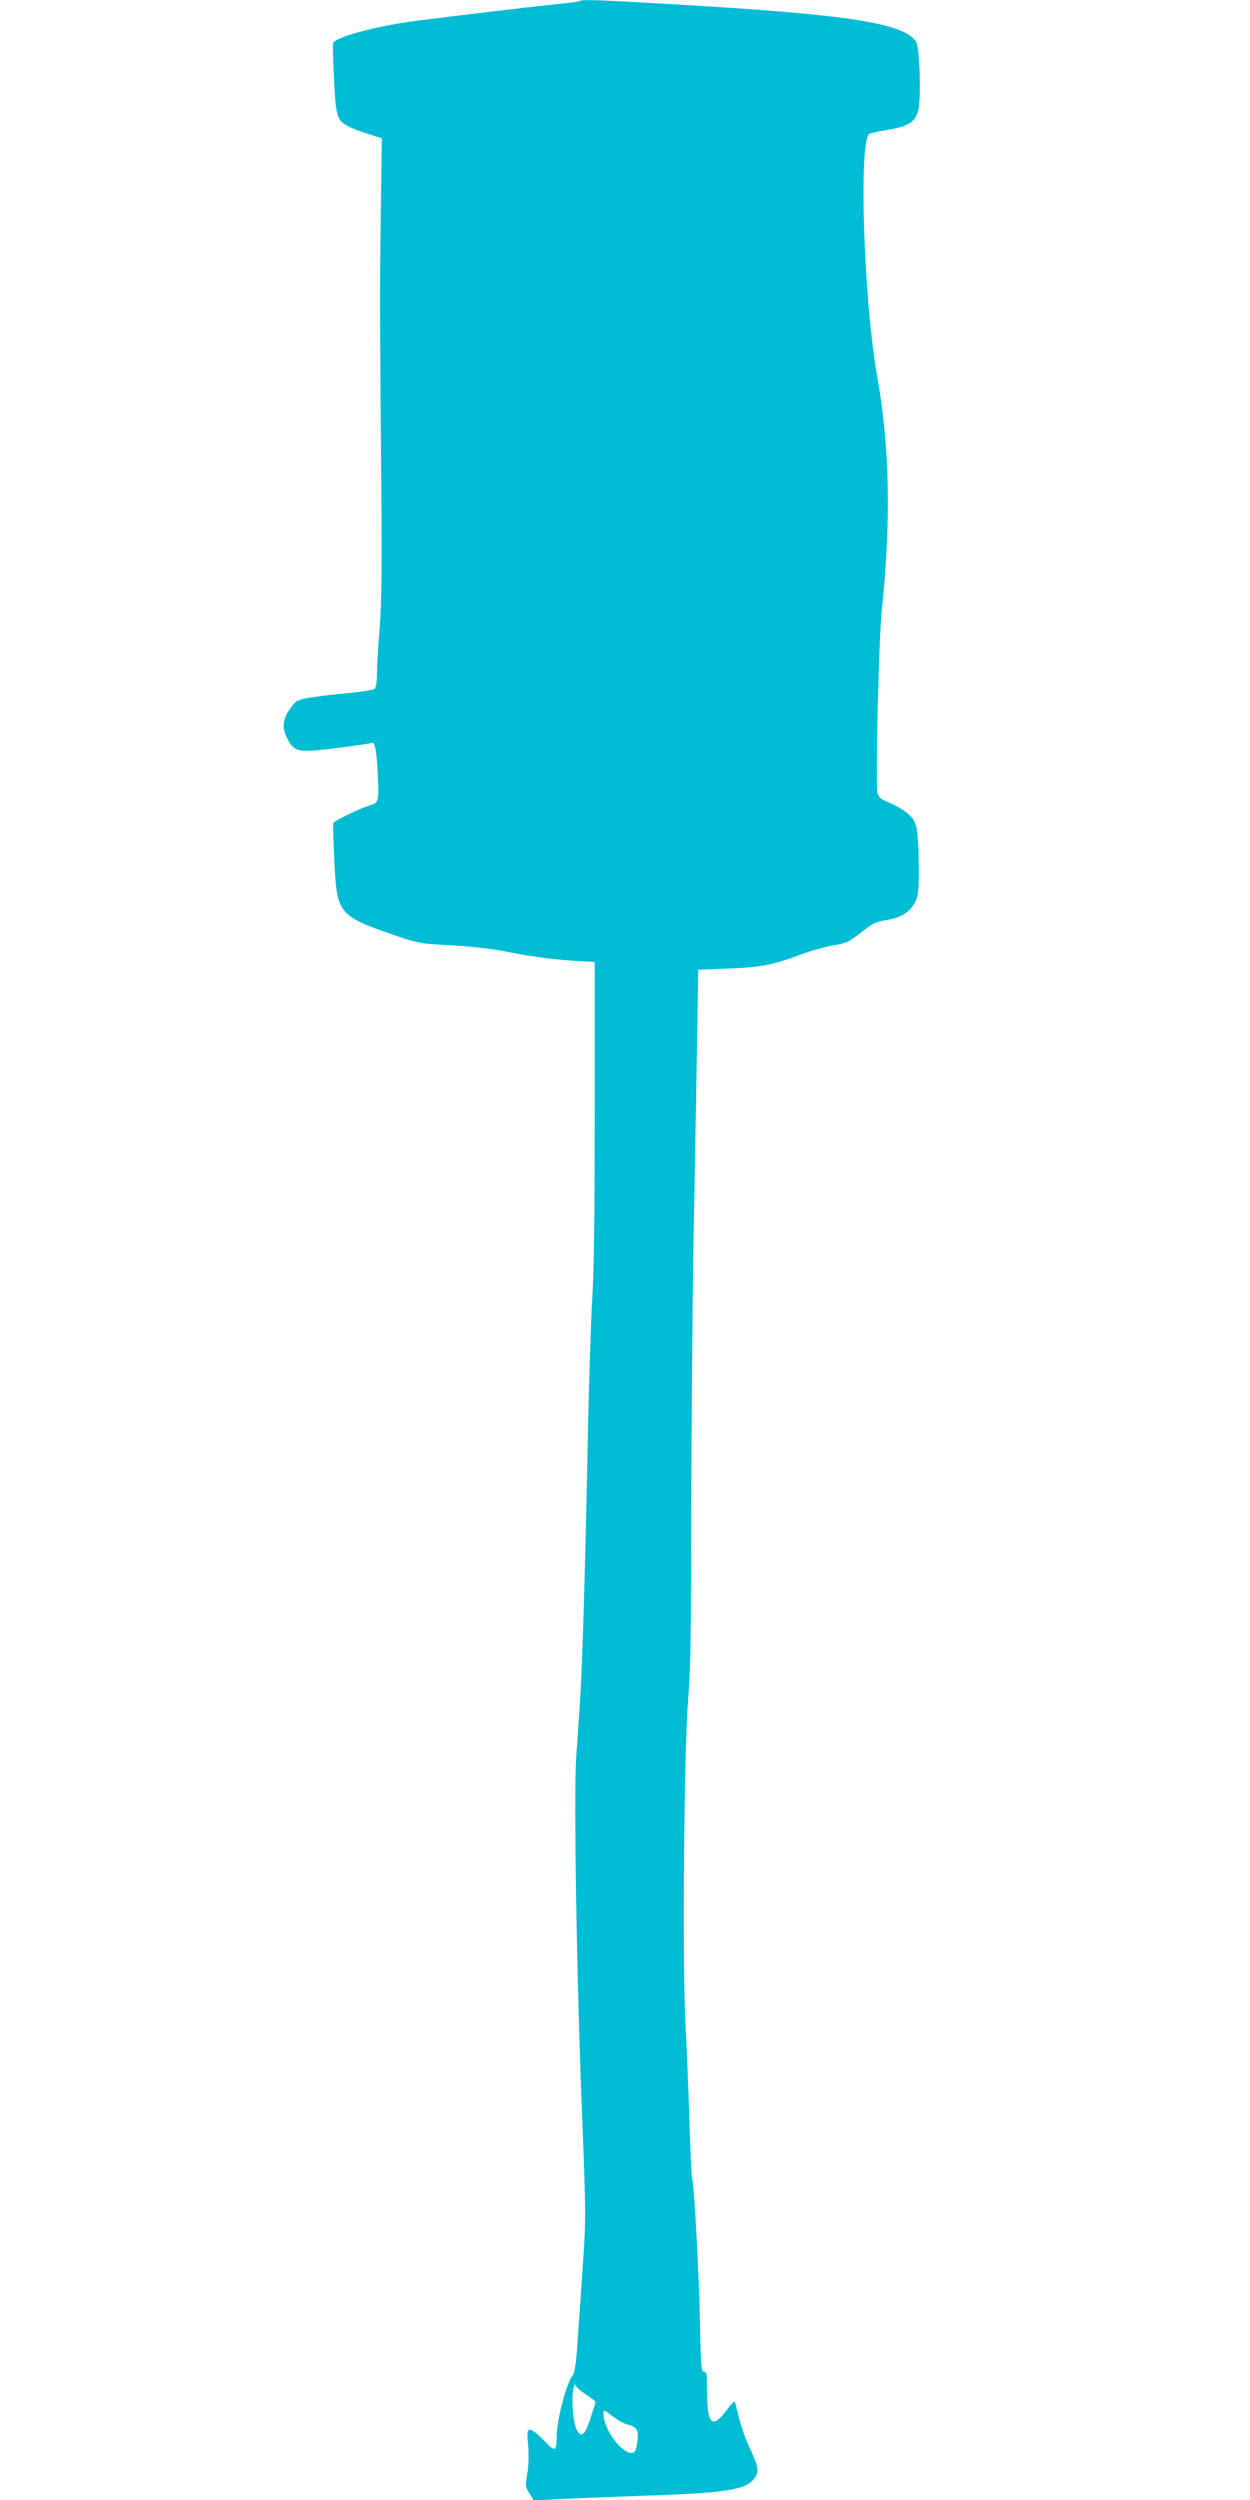 <?xml version="1.0" standalone="no"?>
<!DOCTYPE svg PUBLIC "-//W3C//DTD SVG 20010904//EN"
 "http://www.w3.org/TR/2001/REC-SVG-20010904/DTD/svg10.dtd">
<svg version="1.0" xmlns="http://www.w3.org/2000/svg"
 width="640pt" height="1280pt" viewBox="0 0 640 1280"
 preserveAspectRatio="xMidYMid meet">
<g transform="translate(0,1280) scale(0.1,-0.1)"
fill="#00bcd4" stroke="none">
<path d="M2968 12795 c-2 -3 -51 -10 -109 -15 -107 -11 -513 -59 -724 -86
-196 -25 -410 -81 -429 -113 -3 -4 -1 -88 4 -186 10 -194 15 -212 73 -242 17
-9 64 -27 102 -39 l70 -22 -5 -364 c-6 -401 -5 -545 2 -1393 4 -438 2 -622 -8
-750 -8 -93 -14 -200 -14 -236 0 -41 -5 -70 -12 -76 -7 -6 -69 -15 -138 -22
-69 -6 -156 -17 -194 -23 -63 -11 -71 -15 -97 -51 -41 -56 -47 -100 -21 -153
37 -76 55 -79 256 -54 94 12 174 24 177 26 18 11 27 -33 33 -157 7 -146 6
-149 -44 -164 -46 -13 -179 -77 -183 -89 -3 -6 0 -94 5 -196 13 -271 20 -279
318 -382 108 -37 125 -40 280 -48 106 -6 210 -18 292 -34 119 -25 265 -43 388
-48 l55 -3 0 -760 c0 -510 -4 -823 -12 -953 -7 -105 -17 -420 -23 -700 -13
-675 -28 -1184 -40 -1367 -6 -82 -14 -215 -20 -295 -13 -189 3 -1165 31 -1847
19 -482 19 -526 4 -735 -8 -123 -20 -299 -27 -393 -7 -115 -15 -175 -25 -186
-32 -38 -83 -230 -83 -314 0 -79 -7 -81 -65 -20 -29 30 -61 55 -70 55 -16 0
-17 -8 -11 -78 4 -48 3 -105 -4 -145 -11 -62 -11 -69 11 -103 l22 -37 116 7
c64 3 253 11 421 17 440 14 545 30 590 86 28 36 25 59 -19 154 -22 46 -47 116
-56 154 -9 39 -19 76 -21 84 -3 9 -14 0 -33 -25 -85 -117 -111 -96 -111 91 0
78 -2 93 -16 91 -13 -1 -16 30 -20 249 -4 238 -31 722 -40 737 -3 4 -9 137
-14 295 -5 159 -14 380 -20 493 -17 303 -8 1409 13 1665 13 160 16 348 16 950
1 413 6 1018 11 1345 6 327 14 786 18 1020 l7 425 155 6 c167 7 227 18 374 73
50 19 124 39 164 46 65 11 80 18 140 65 58 47 75 55 135 65 74 13 116 40 144
94 14 25 17 58 17 166 -1 170 -7 222 -28 254 -20 31 -75 68 -134 91 -30 12
-44 25 -49 43 -11 46 6 790 22 942 48 453 40 835 -24 1195 -68 381 -95 1185
-42 1238 4 4 47 14 95 22 105 17 141 39 157 98 16 59 8 325 -11 354 -62 96
-355 140 -1273 193 -361 21 -440 23 -449 15z m33 -12255 c27 -18 49 -35 48
-39 0 -3 -13 -42 -27 -86 -29 -87 -47 -100 -71 -51 -17 37 -26 151 -16 203 5
21 10 30 12 21 2 -9 26 -31 54 -48z m164 -131 c17 -11 43 -22 58 -26 15 -3 32
-14 37 -24 13 -23 1 -109 -16 -116 -50 -19 -154 114 -154 199 0 19 1 20 23 4
12 -9 36 -26 52 -37z"/>
</g>
</svg>
